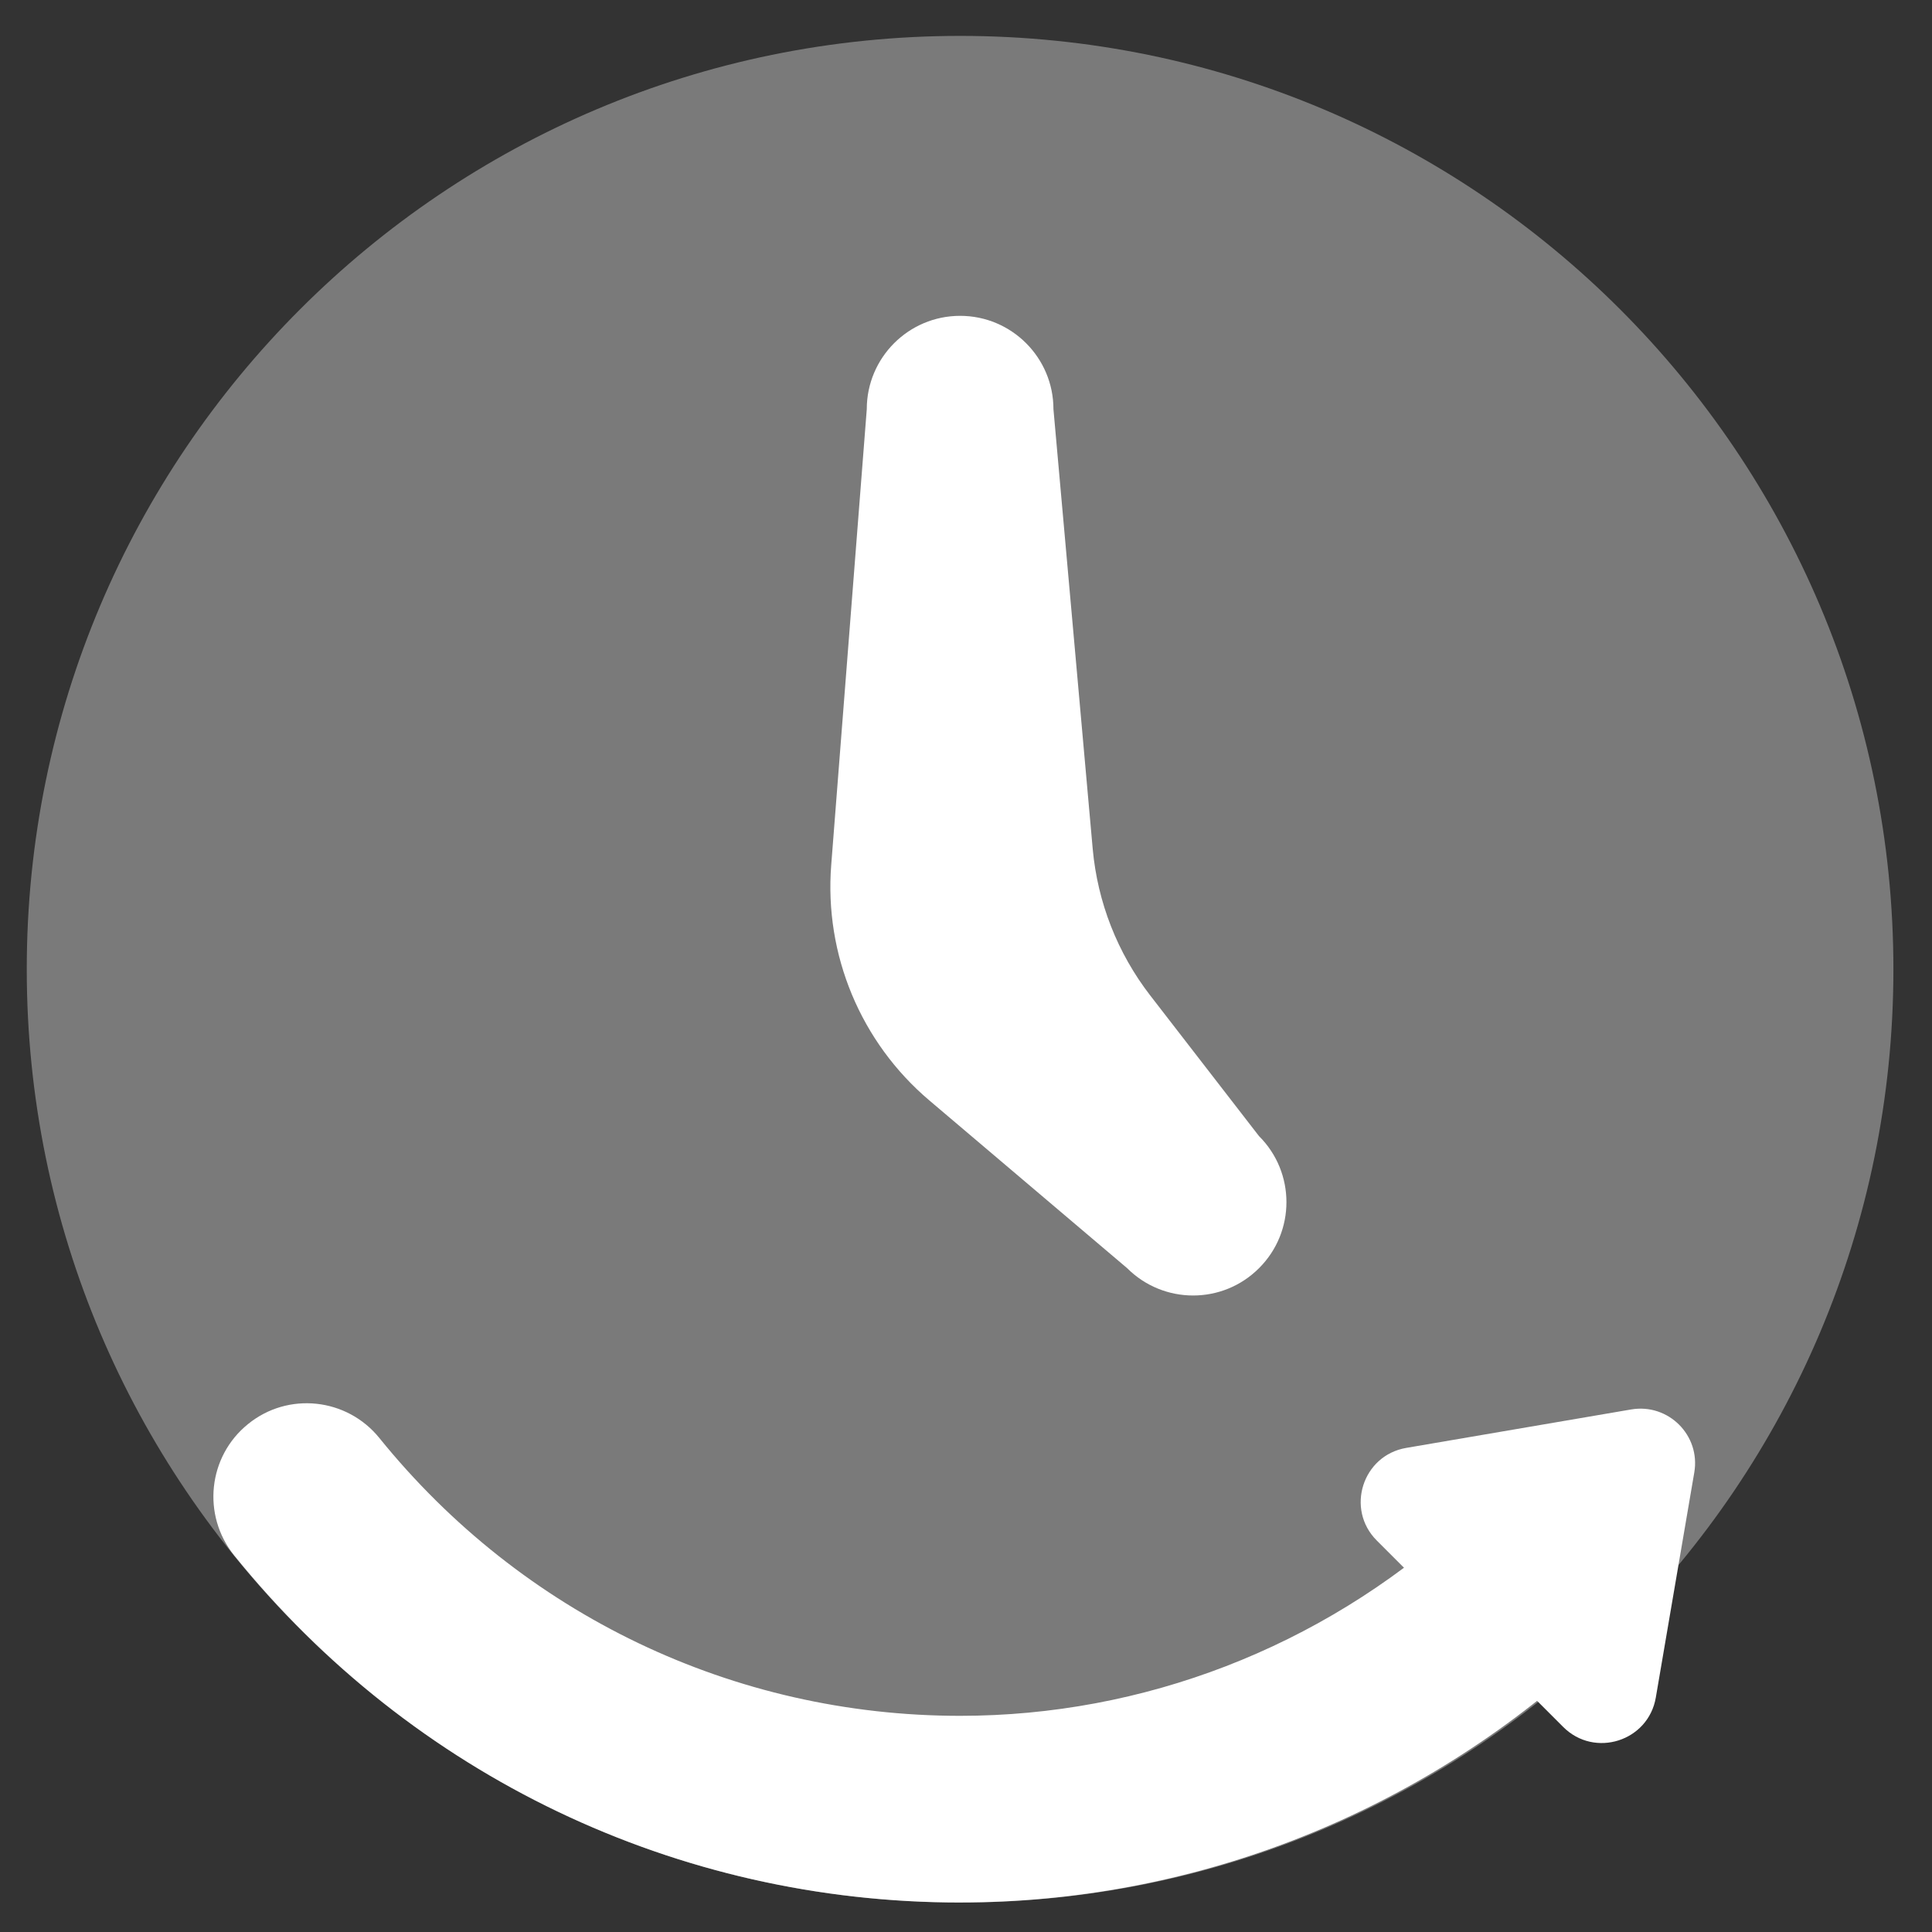 <svg fill="none" height="81" viewBox="0 0 81 81" width="81" xmlns="http://www.w3.org/2000/svg"><rect x="0" y="0" width="81" height="81" fill="#333333" stroke="none"/><g fill="#fff"><path d="m40.252 79.765c21.611 0 39.13-17.519 39.13-39.13 0-21.611-17.519-39.13-39.13-39.13-21.611 0-39.13 17.519-39.13 39.13 0 21.611 17.519 39.13 39.13 39.13z" opacity=".35"/><path d="m52.786 47.634-4.567-5.905c-1.369-1.773-2.203-3.901-2.406-6.132l-1.647-18.442c0-2.16-1.753-3.913-3.913-3.913s-3.913 1.753-3.913 3.913l-1.491 19.115c-.293 3.757 1.236 7.427 4.113 9.865l8.292 7.032c1.53 1.53 4.007 1.53 5.533 0 1.53-1.526 1.53-4.007 0-5.533z"/><path d="m68.387 59.092-9.43 1.612c-1.835.313-2.551 2.567-1.236 3.882l7.818 7.818c1.315 1.315 3.569.599 3.882-1.236l1.612-9.431c.27-1.557-1.084-2.911-2.645-2.645z"/><path d="m40.252 79.763c-11.864 0-22.958-5.302-30.436-14.556-1.358-1.683-1.096-4.148.583-5.502 1.679-1.366 4.144-1.096 5.502.579 5.987 7.407 14.862 11.653 24.351 11.653 7.673 0 15.085-2.857 20.864-8.057 1.608-1.436 4.085-1.311 5.525.293 1.444 1.608 1.311 4.085-.293 5.529-7.22 6.488-16.486 10.06-26.096 10.06z"/></g></svg>